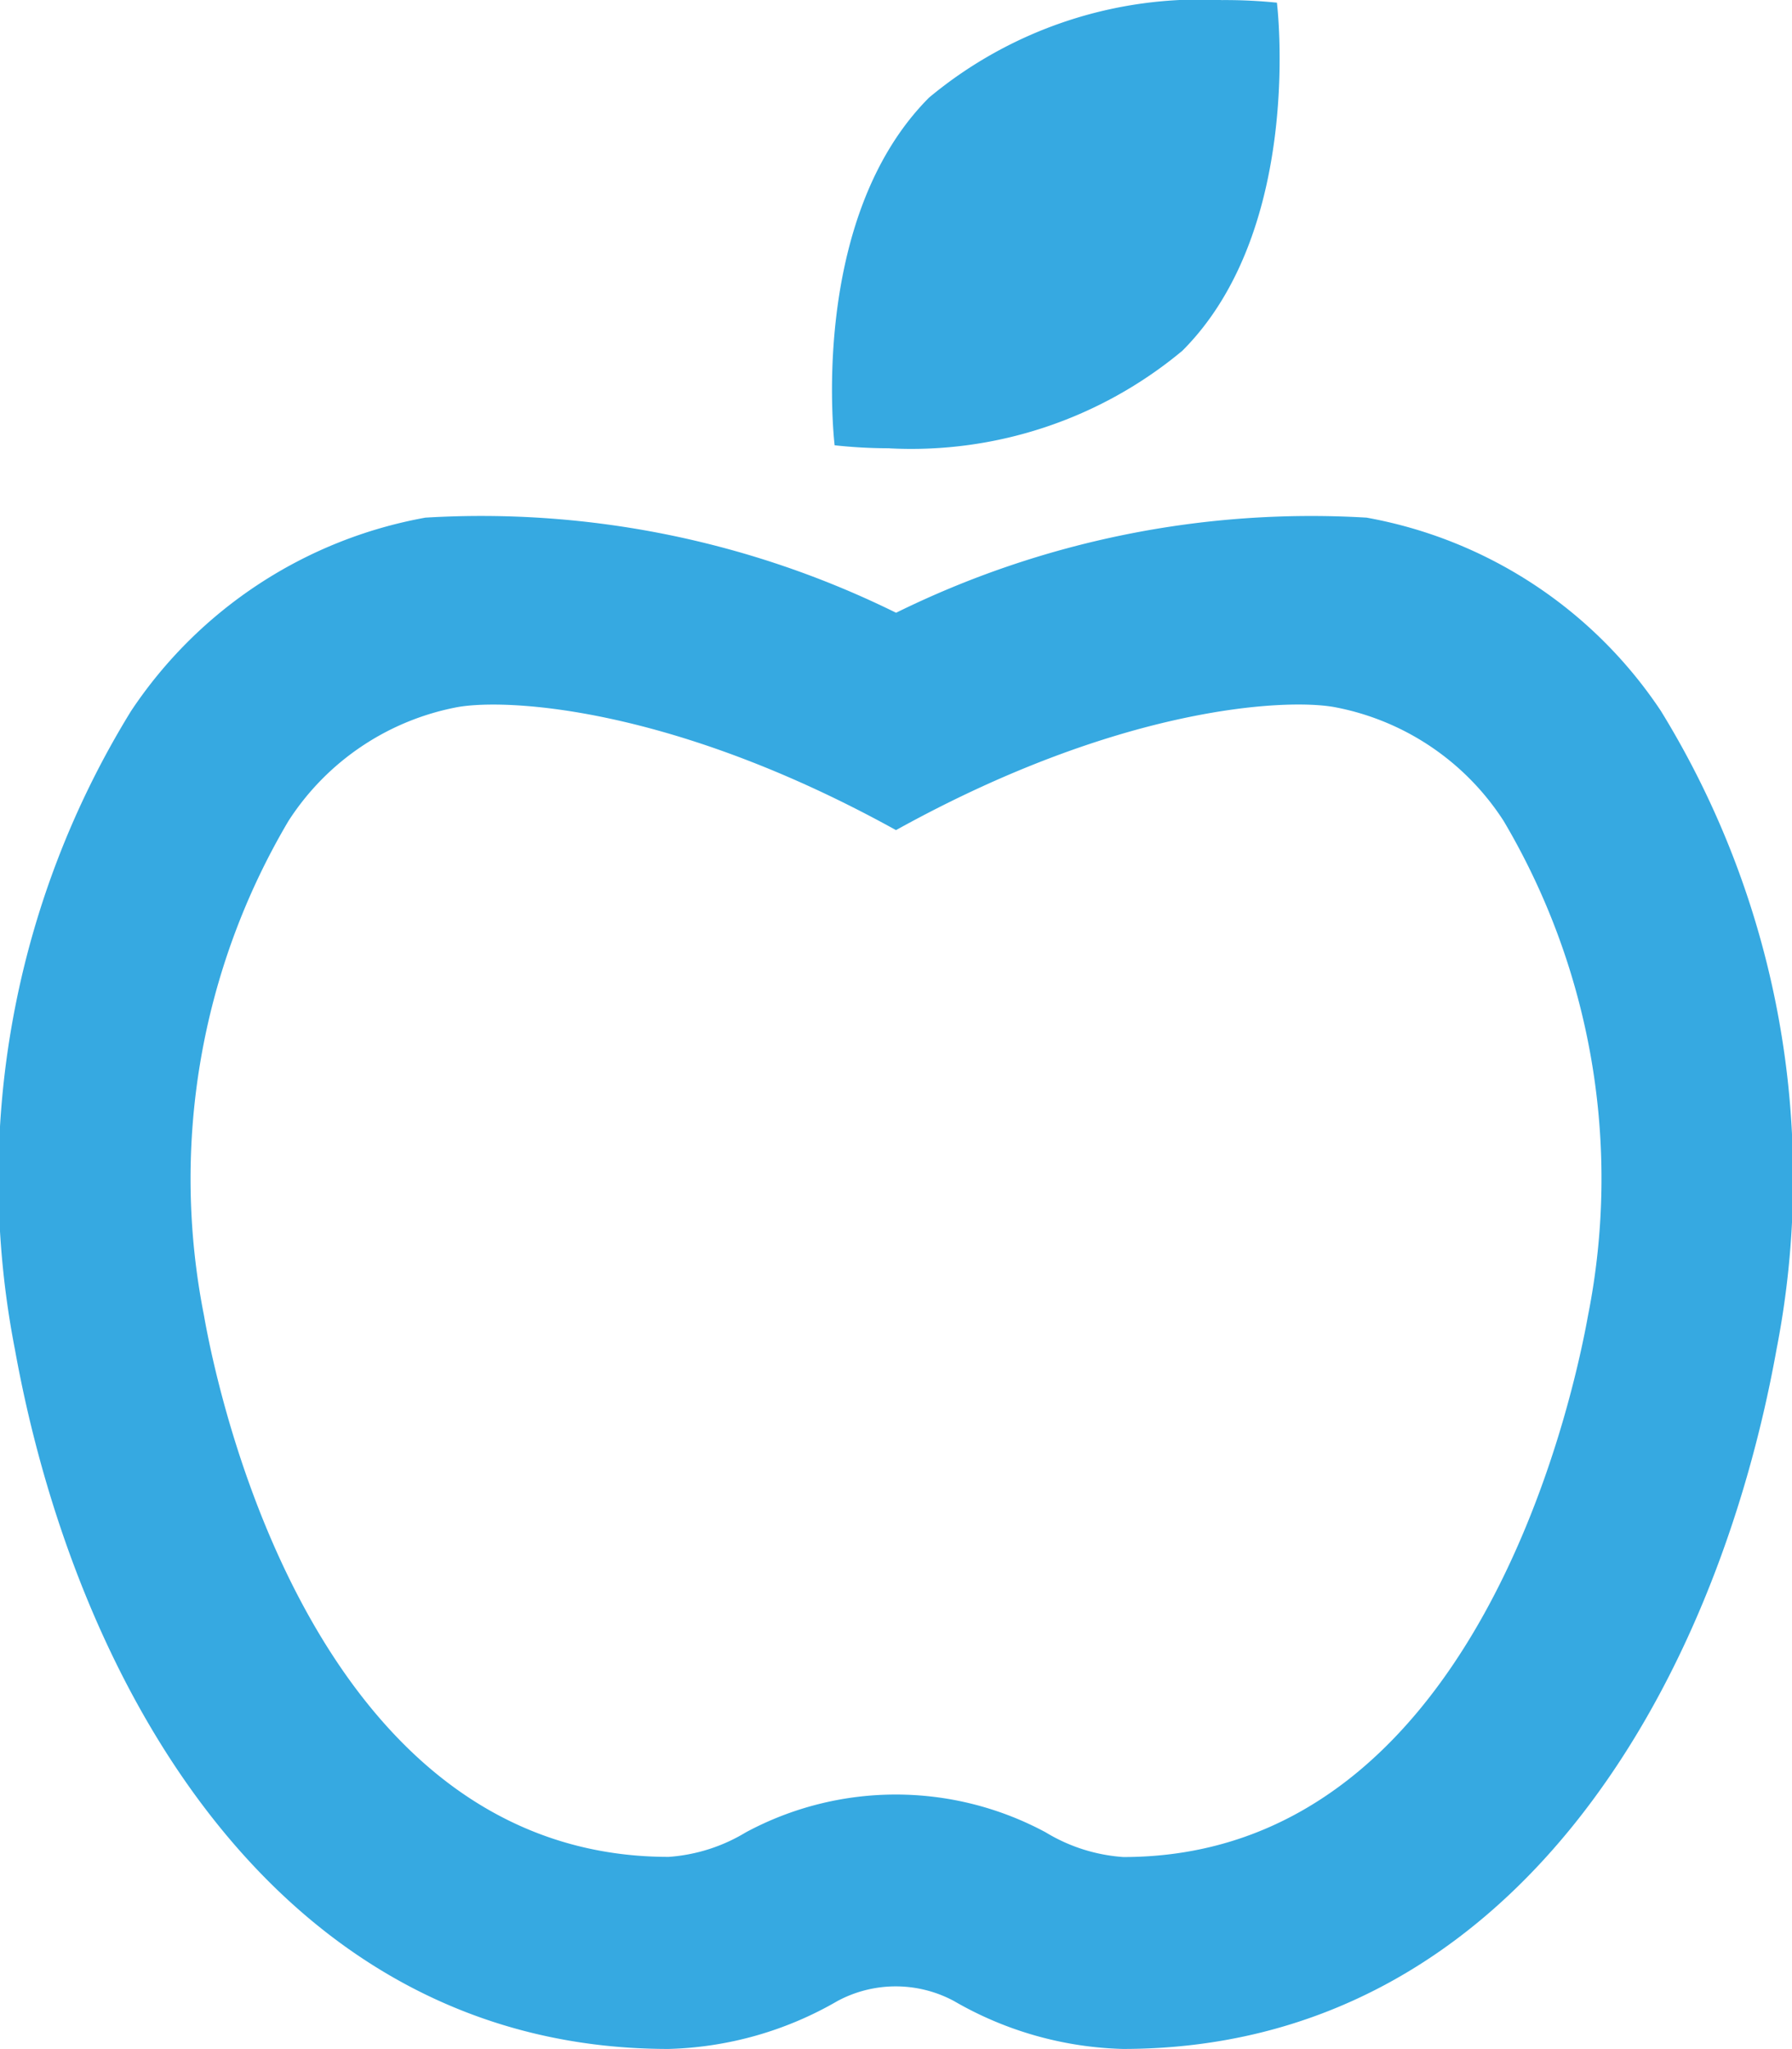 <svg xmlns="http://www.w3.org/2000/svg" width="22.75" height="26" viewBox="0 0 22.75 26">
  <path id="dietary-icon" d="M21.209,9.27a5.7,5.7,0,0,0-3.736-2.452h0A11.922,11.922,0,0,0,11.5,8.025,11.9,11.9,0,0,0,5.525,6.818,5.705,5.705,0,0,0,1.789,9.27a11.309,11.309,0,0,0-1.476,8.1c.774,4.292,3.363,8.878,8.3,8.878a4.505,4.505,0,0,0,2.143-.608,1.564,1.564,0,0,1,1.479,0,4.507,4.507,0,0,0,2.143.608c4.939,0,7.528-4.586,8.3-8.879A11.311,11.311,0,0,0,21.209,9.27Zm-.924,7.669c-.206,1.148-1.465,6.874-5.9,6.874A2.186,2.186,0,0,1,13.4,23.5a4.016,4.016,0,0,0-3.808,0,2.184,2.184,0,0,1-.979.311c-4.439,0-5.7-5.726-5.9-6.873a8.913,8.913,0,0,1,1.073-6.271A3.274,3.274,0,0,1,5.939,9.221c.637-.11,2.734,0,5.56,1.562,2.827-1.566,4.926-1.673,5.56-1.562a3.274,3.274,0,0,1,2.155,1.447A8.91,8.91,0,0,1,20.285,16.939Zm-8.867-11A5.377,5.377,0,0,0,15.135,4.7c1.552-1.552,1.2-4.416,1.2-4.416a6.446,6.446,0,0,0-.7-.033,5.377,5.377,0,0,0-3.717,1.238C10.372,3.04,10.72,5.9,10.72,5.9A6.44,6.44,0,0,0,11.418,5.938Z" transform="translate(-0.124 -0.25)" fill="#36a9e1"/>
</svg>
